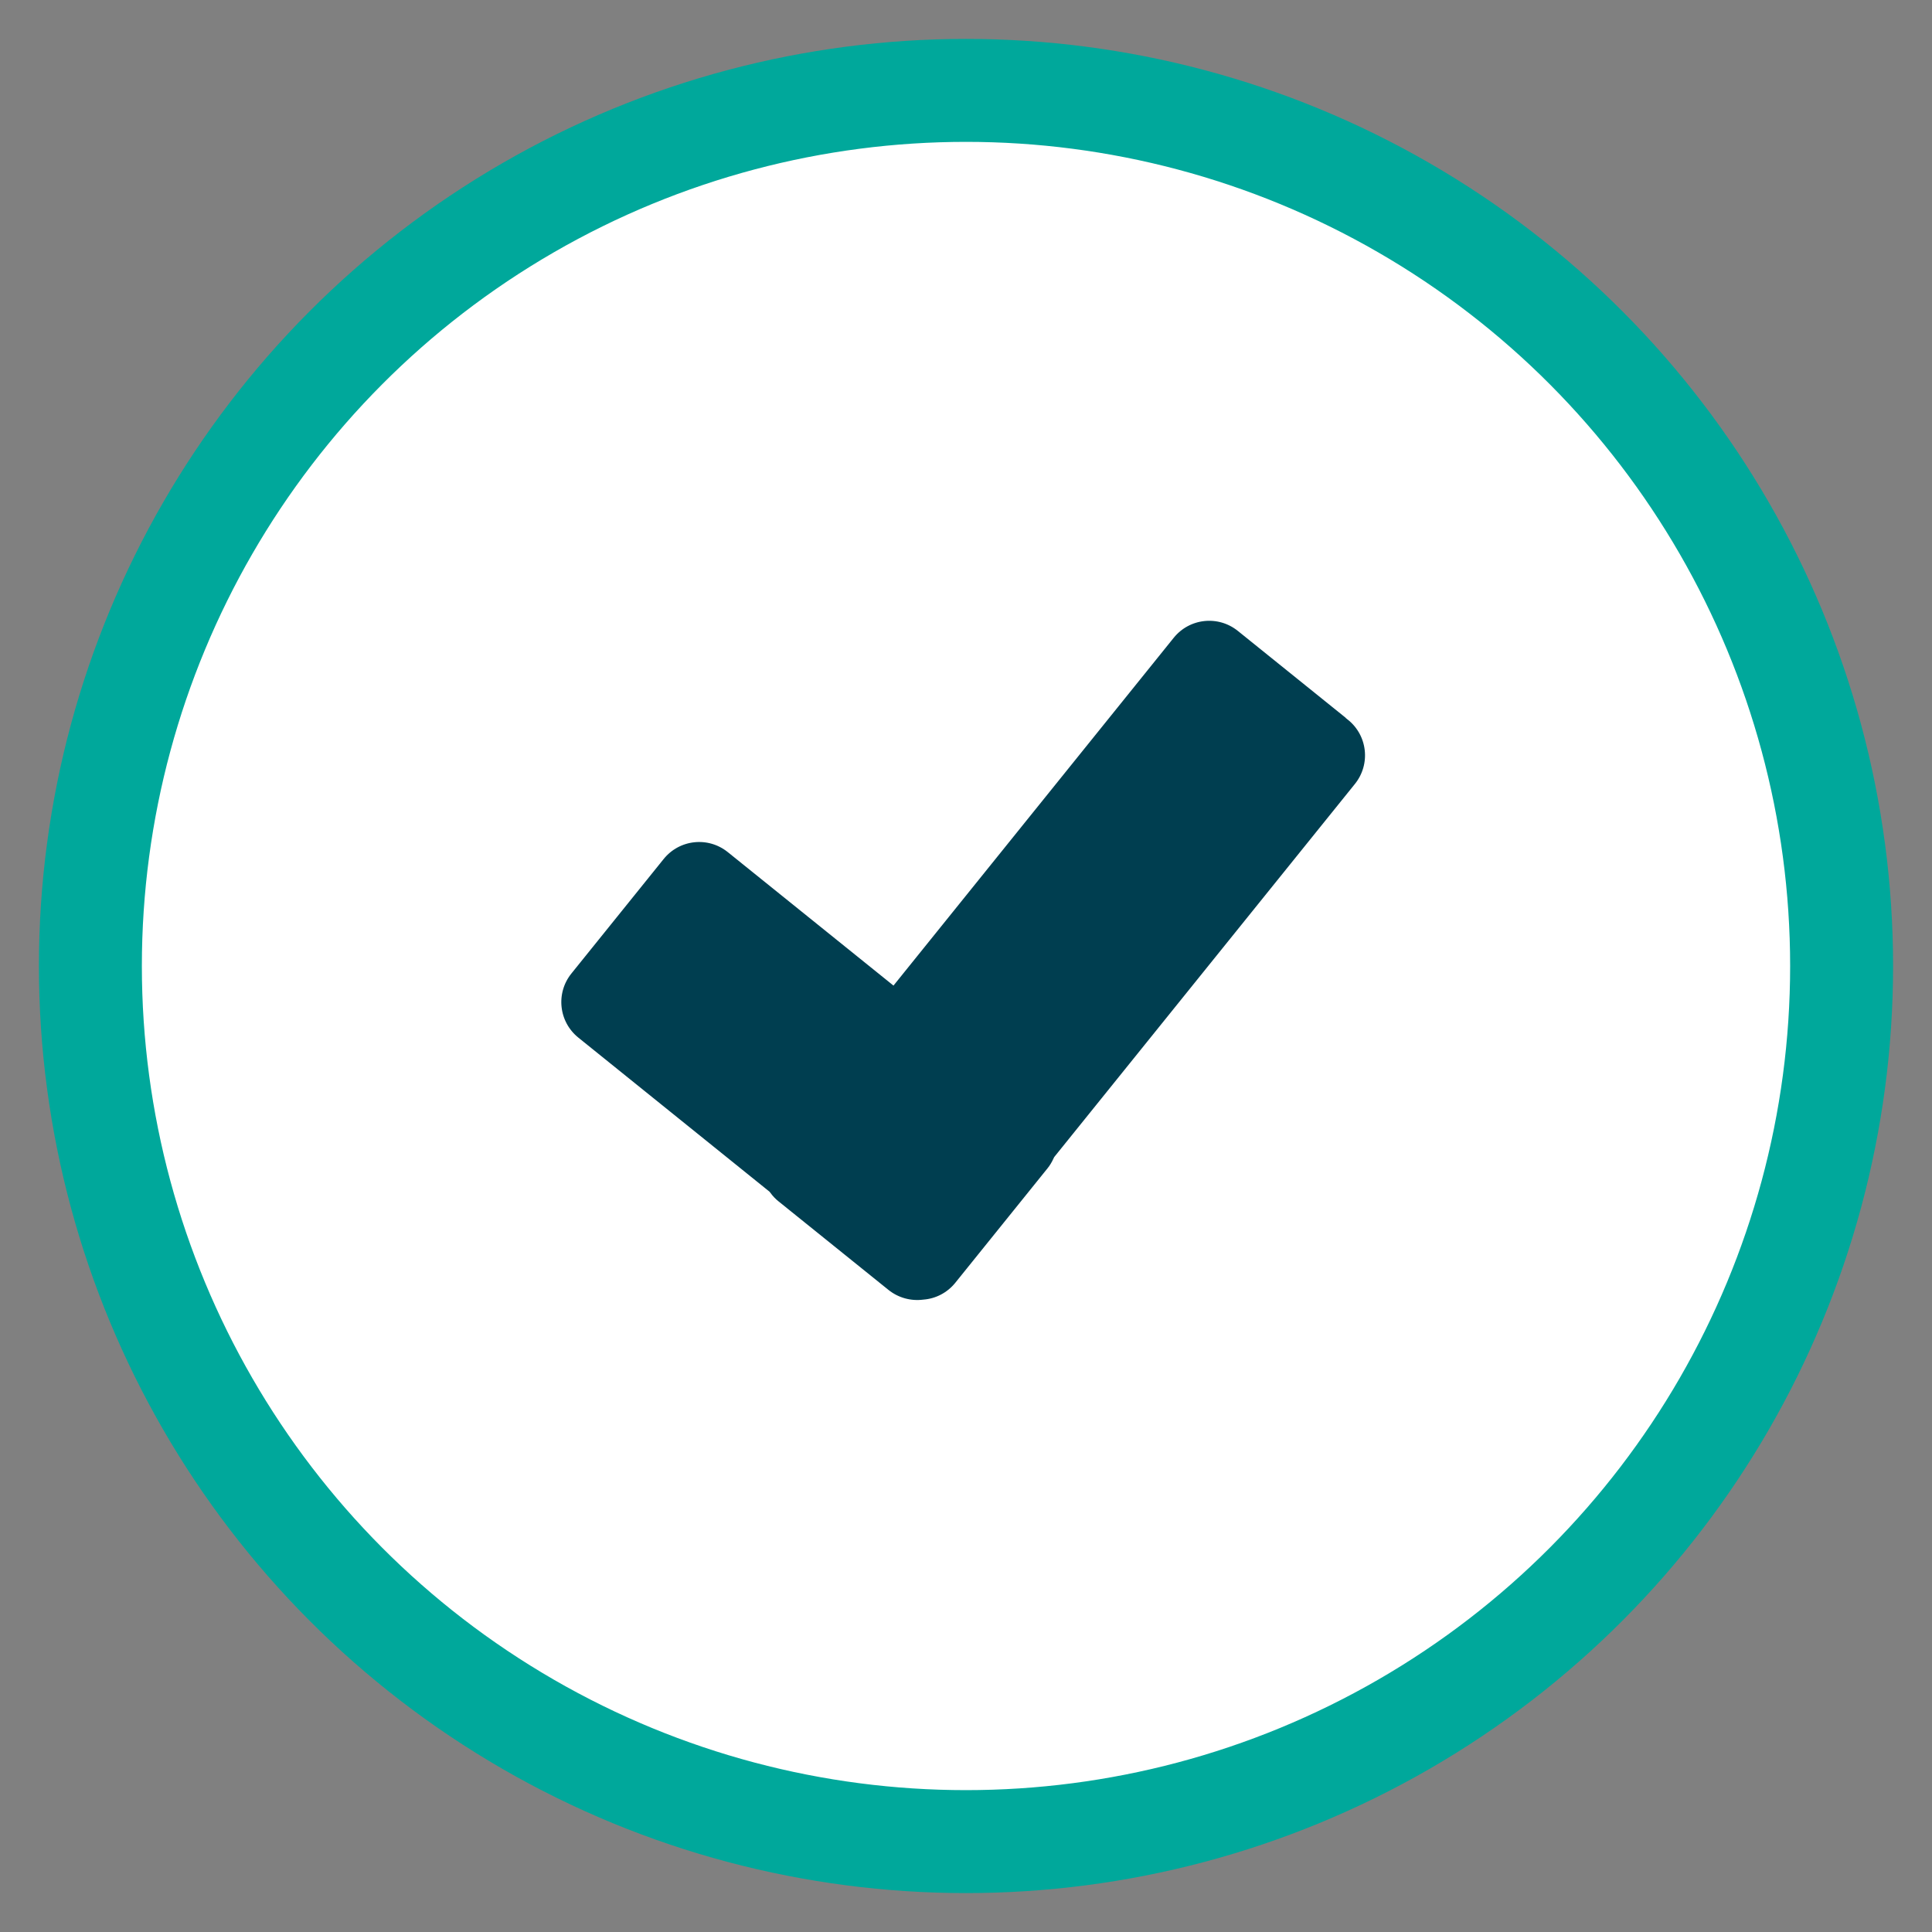 <?xml version="1.0" encoding="UTF-8"?>
<svg id="Layer_1" data-name="Layer 1" xmlns="http://www.w3.org/2000/svg" xmlns:xlink="http://www.w3.org/1999/xlink" viewBox="0 0 140 140">
  <rect x="0" y="0" width="140" height="140" fill="#808080" stroke="none"/>
  <defs>
    <style>
      .cls-1 {
        fill: none;
      }

      .cls-2 {
        fill: #003e50;
        stroke: #fff;
        stroke-width: 1.92px;
      }

      .cls-2, .cls-3 {
        stroke-miterlimit: 10;
      }

      .cls-4 {
        clip-path: url(#clippath);
      }

      .cls-5 {
        fill: #c1c1c1;
      }

      .cls-6 {
        clip-path: url(#clippath-1);
      }

      .cls-3 {
        fill: #fff;
        stroke: #00a89b;
        stroke-width: 7.46px;
      }
    </style>
    <clipPath id="clippath">
      <rect class="cls-1" x="-1168" y="1" width="961" height="797.5"/>
    </clipPath>
    <clipPath id="clippath-1">
      <rect class="cls-1" x="-1120.12" y="42.73" width="1105.63" height="691.71"/>
    </clipPath>
  </defs>
  <g class="cls-4">
    <g class="cls-6">
      <path class="cls-5" d="M15.17,734.44H-738.46c-191.01,0-345.86-154.85-345.86-345.86h0c0-191.01,154.85-345.86,345.86-345.86H15.17c191.01,0,345.86,154.85,345.86,345.86h-.3c0,191.01-154.55,345.86-345.56,345.86Z"/>
    </g>
  </g>
  <g>
    <circle class="cls-3" cx="70" cy="70" r="63.45"/>
    <path class="cls-2" d="M98.27,51.39l-7.97-6.42c-1.84-1.48-4.52-1.19-6,.65l-19.7,24.45-11.26-9.07c-1.84-1.48-4.52-1.19-6,.65l-6.68,8.29c-1.48,1.84-1.19,4.52,.65,6l13.76,11.09c.21,.28,.45,.54,.74,.77l7.97,6.42c.95,.76,2.12,1.05,3.23,.91,1.12-.09,2.2-.63,2.96-1.57l6.68-8.29c.23-.28,.41-.59,.56-.91l21.72-26.95c1.48-1.84,1.19-4.52-.65-6Z"/>
  </g>
</svg>